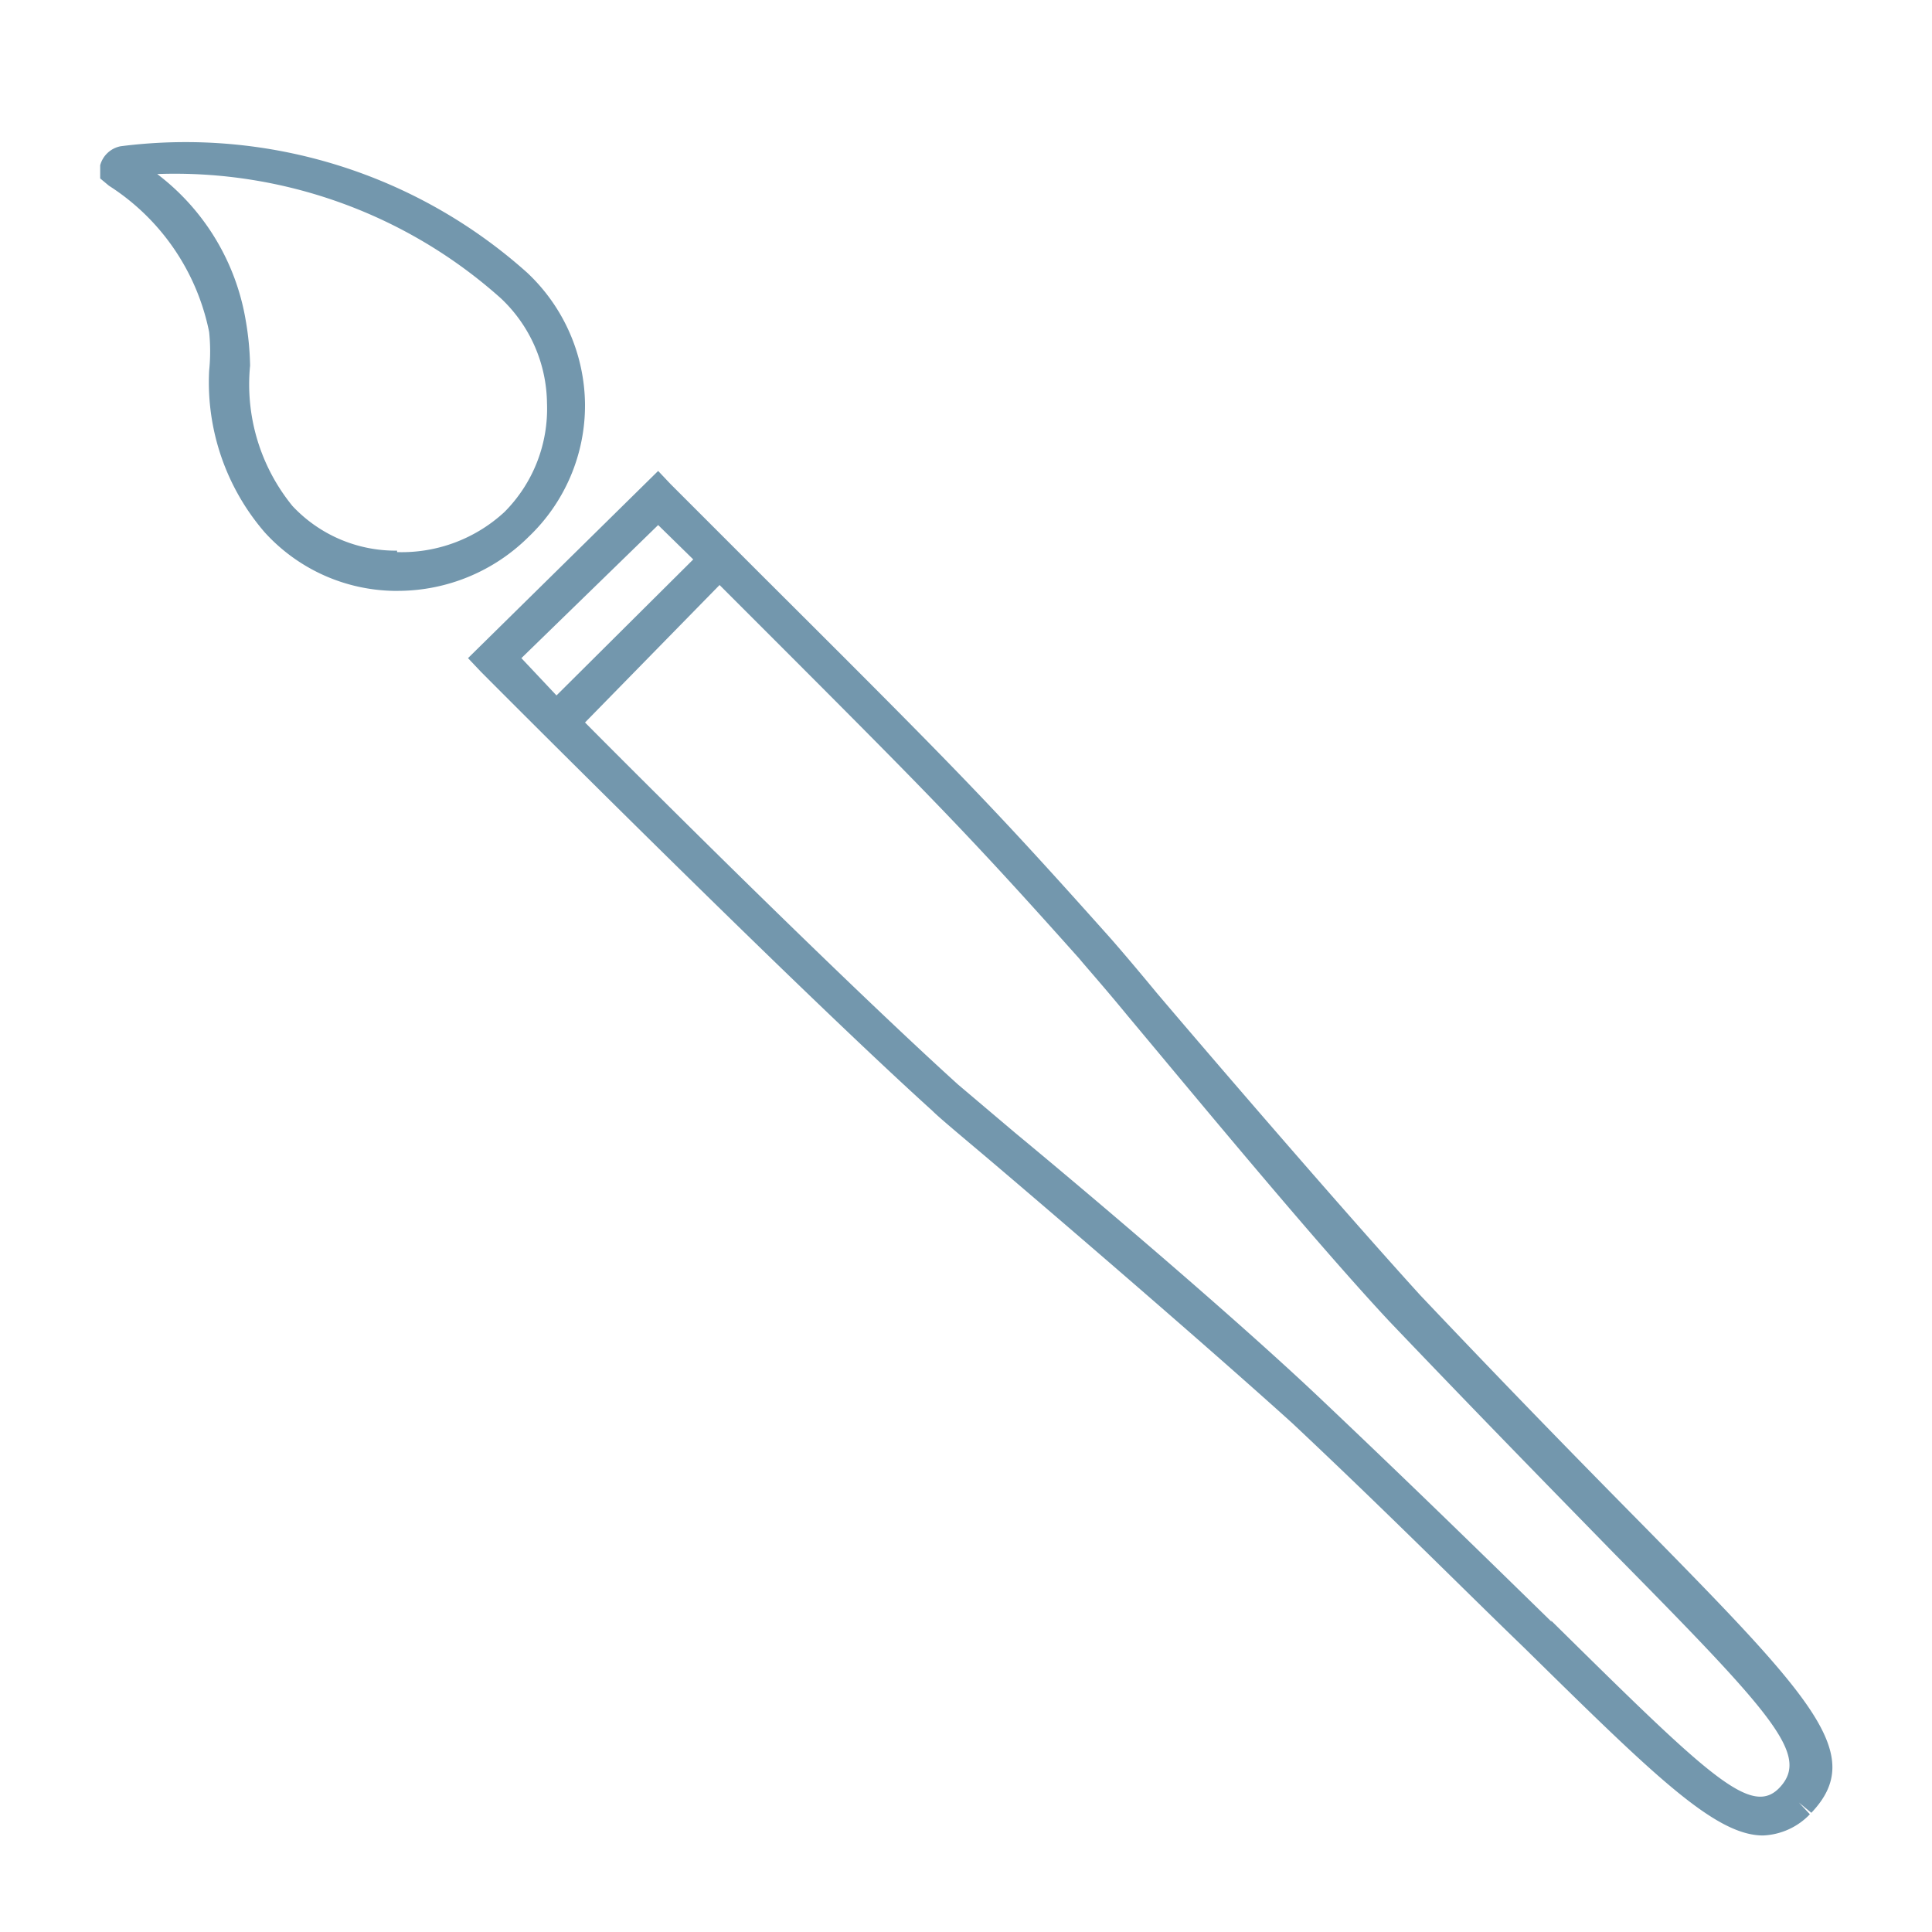 <?xml version="1.0" encoding="UTF-8"?> <svg xmlns="http://www.w3.org/2000/svg" viewBox="0 0 26.42 26.42"><defs><style>.cls-1{fill:#7397ad;}.cls-2{fill:none;}</style></defs><title>Activity Icon Painting_1</title><g id="Layer_2" data-name="Layer 2"><g id="Layer_1-2" data-name="Layer 1"><path class="cls-1" d="M22.49,20.88c-.81-.82-1.82-1.85-3.07-3.17-1-1.1-2.7-3.07-3.6-4.13-.33-.4-.58-.69-.67-.79-1.59-1.78-2.07-2.27-4.76-4.95L9.17,6.62,9,6.44,6.4,9l.18.19s4.17,4.19,6.17,6c.1.1.39.34.78.67,1.06.9,3,2.57,4.14,3.6C19,20.71,20,21.72,20.84,22.53c1.77,1.74,2.61,2.57,3.27,2.57a.94.94,0,0,0,.64-.29l-.15-.16.17.14C25.52,24,24.82,23.25,22.49,20.88ZM9,7.18l.48.47L7.61,9.51,7.13,9Zm12.22,15c-.83-.81-1.86-1.82-3.18-3.07-1.11-1.05-3-2.66-4.16-3.62l-.78-.66C11.72,13.58,9.34,11.23,8,9.88L9.84,8l.19.19c2.67,2.67,3.15,3.15,4.73,4.92.09.11.34.39.66.78C16.39,15.05,18,17,19,18.07c1.26,1.32,2.27,2.35,3.08,3.18,2.16,2.19,2.66,2.74,2.27,3.18S23.39,24.31,21.21,22.16Z"></path><path class="cls-1" d="M8,5.53a2.5,2.5,0,0,0-.79-1.8A7,7,0,0,0,1.65,2a.36.36,0,0,0-.28.26v.18l.12.1a3.1,3.1,0,0,1,1.37,2,2.58,2.58,0,0,1,0,.53,3.14,3.14,0,0,0,.76,2.21,2.44,2.44,0,0,0,1.76.8h.06a2.54,2.54,0,0,0,1.79-.74A2.48,2.48,0,0,0,8,5.53Zm-2.57,2A1.93,1.93,0,0,1,4,6.92,2.63,2.63,0,0,1,3.42,5a4,4,0,0,0-.06-.62,3.17,3.17,0,0,0-1.21-2,6.69,6.69,0,0,1,4.7,1.7,2,2,0,0,1,.63,1.43A2,2,0,0,1,6.9,7,2.07,2.07,0,0,1,5.43,7.55Z"></path><rect class="cls-2" width="26.42" height="26.42"></rect></g></g></svg> 
